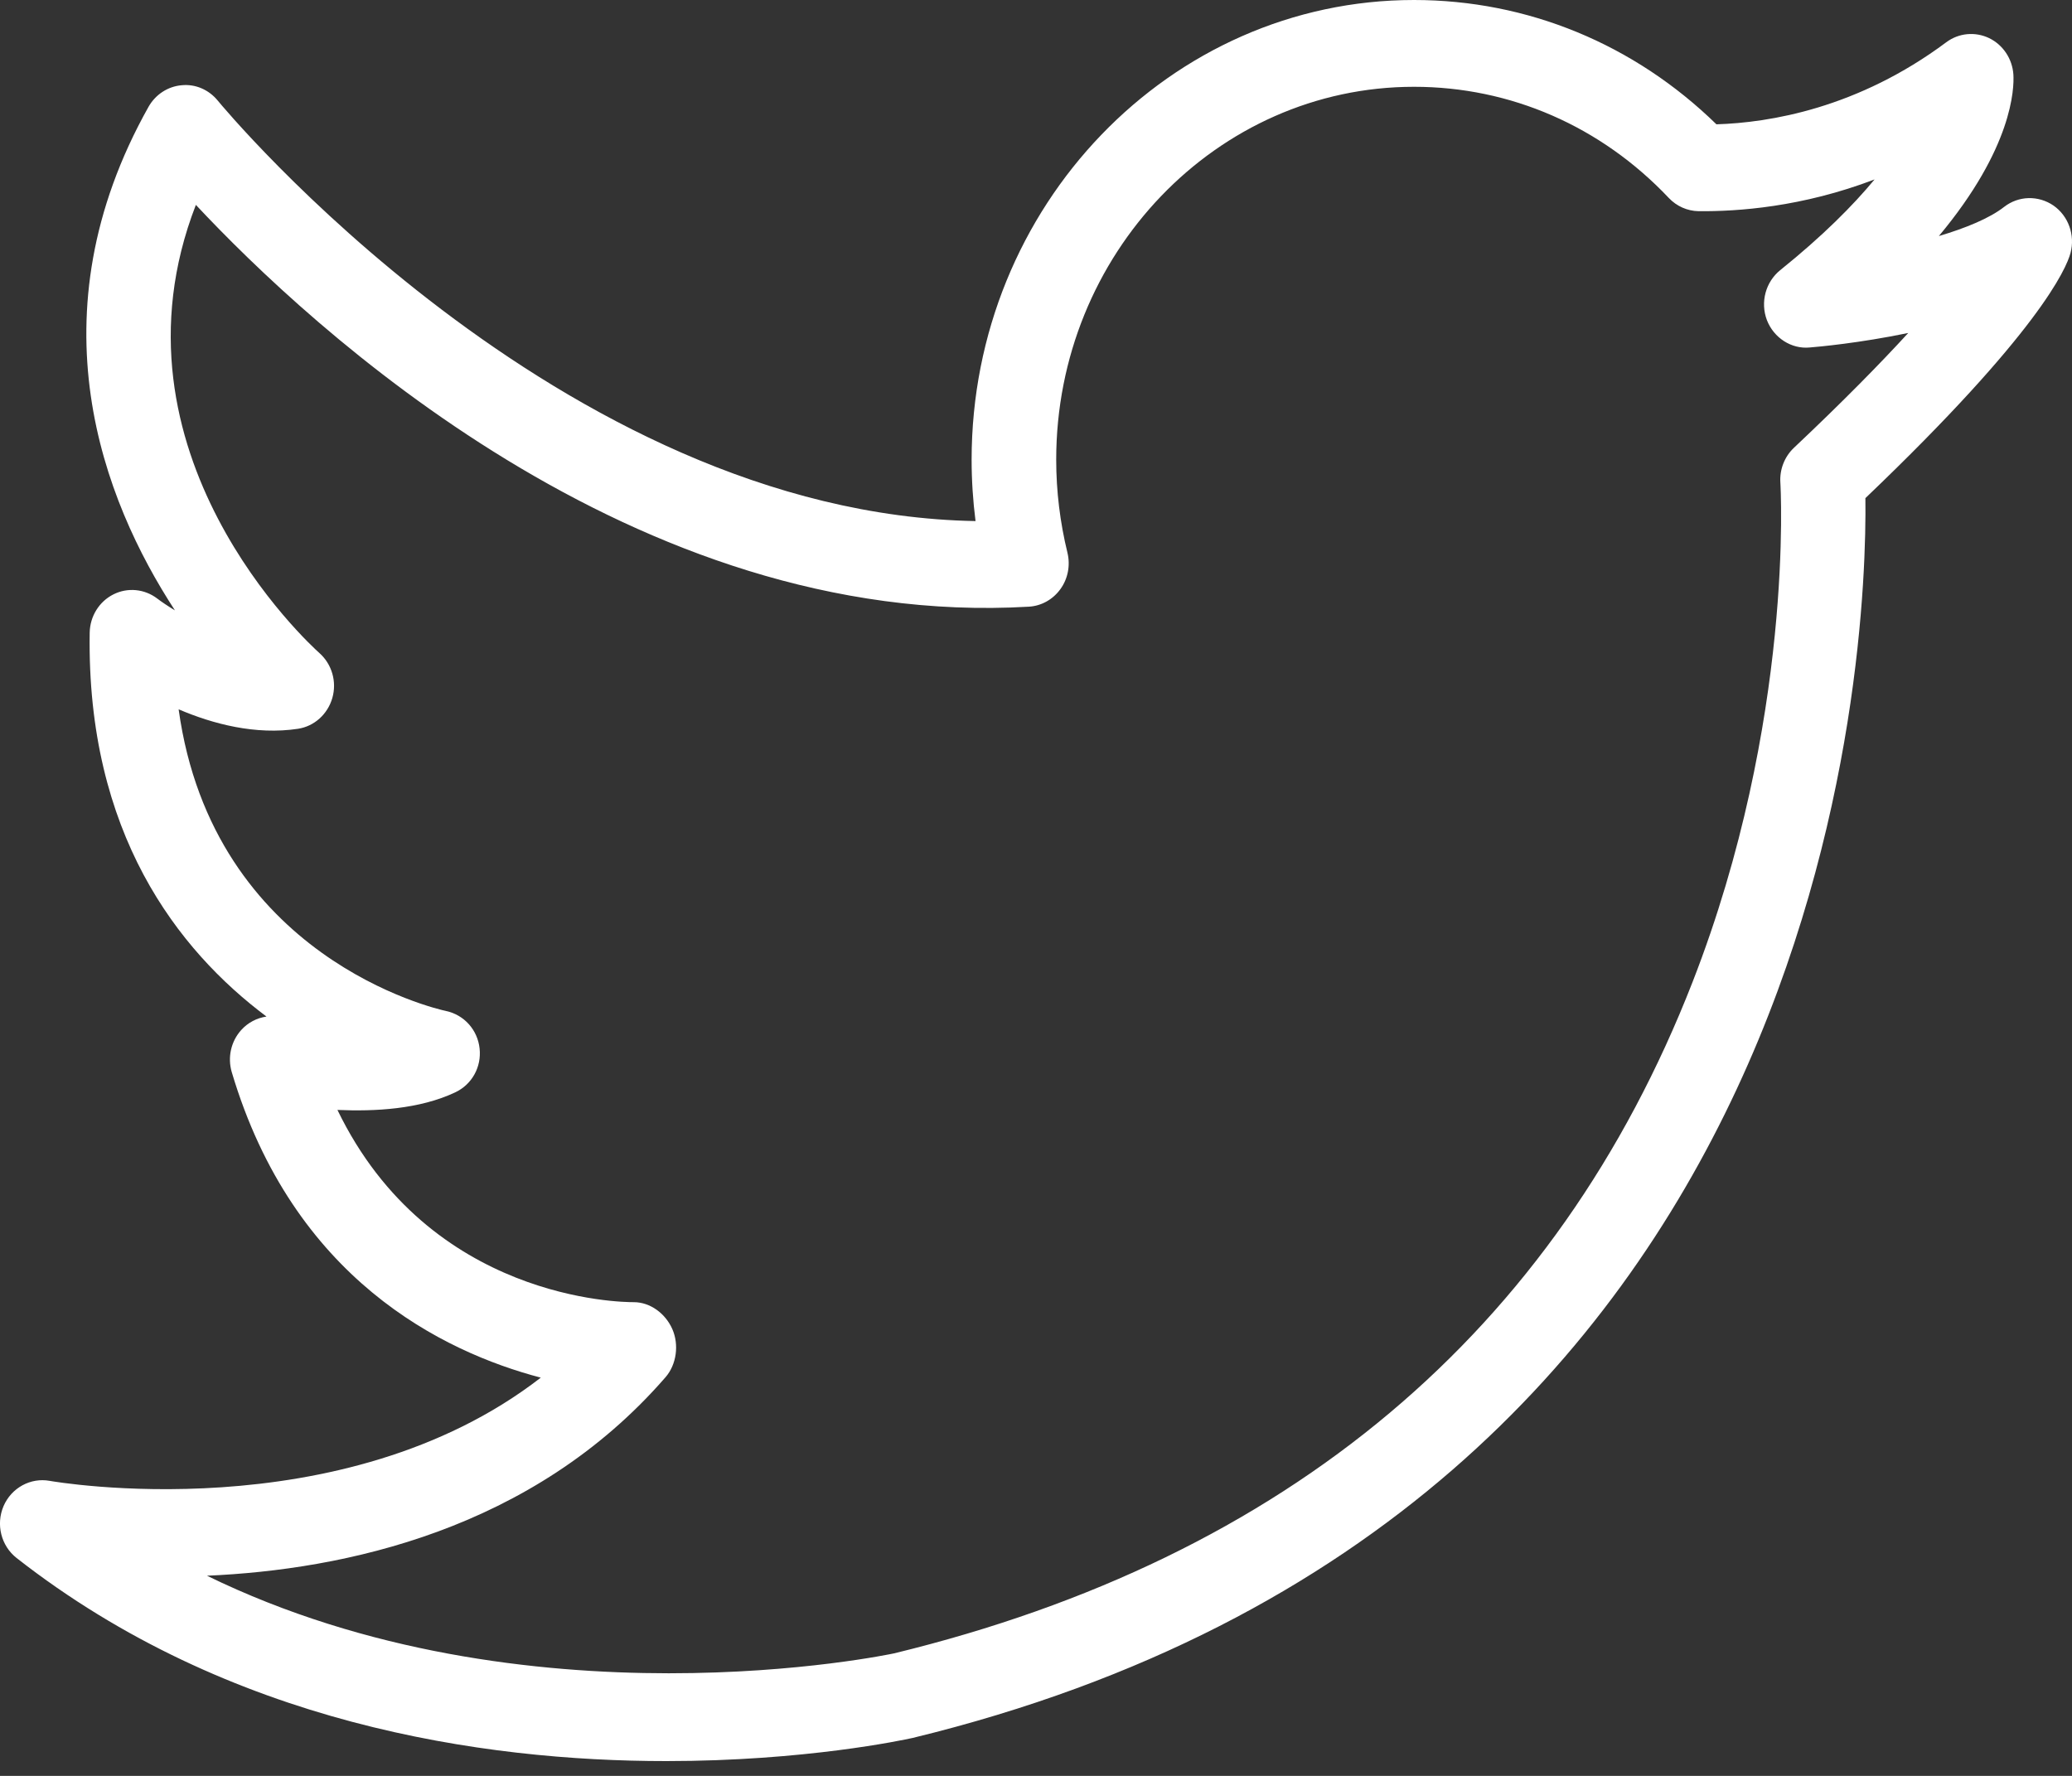 <svg xmlns="http://www.w3.org/2000/svg" width="28" height="24" viewBox="0 0 28 24">
    <rect x="0" y="0" width="28" height="24" fill="#333333" stroke="none"/>
    <g fill="none" fill-rule="evenodd">
        <g fill="#FFF" fill-rule="nonzero">
            <g>
                <path d="M27.75 2.778c-.204-.14-.472-.134-.667.018-.197.154-.518.286-.882.394.998-1.195 1.018-1.994 1.007-2.182-.014-.213-.14-.402-.328-.493-.189-.09-.41-.07-.579.056-1.197.893-2.389 1.087-3.106 1.109C22.083.595 20.641 0 19.108 0c-3.296 0-5.978 2.787-5.978 6.213 0 .277.018.554.053.829C7.557 6.943 2.99 1.418 2.943 1.36c-.12-.147-.301-.227-.489-.208-.186.016-.352.125-.446.29-1.586 2.824-.617 5.315.356 6.807-.1-.061-.183-.117-.239-.16-.172-.131-.401-.153-.593-.056-.193.097-.316.297-.32.517-.043 2.707 1.19 4.29 2.389 5.188-.13.019-.252.082-.343.184-.137.153-.185.369-.126.568.83 2.79 2.846 3.778 4.176 4.128C4.617 20.701.715 20.021.672 20.013c-.258-.047-.517.093-.624.341-.106.248-.033.538.177.702 2.869 2.246 6.3 2.744 8.779 2.744 1.874 0 3.203-.285 3.33-.313 12.503-3.04 12.9-14.758 12.874-16.755 2.345-2.24 2.714-3.1 2.772-3.313.064-.242-.028-.5-.23-.641zm-3.508 3.274c-.127.12-.195.294-.183.471.002.031.193 3.208-1.186 6.747-1.844 4.728-5.478 7.782-10.79 9.074-.057.012-4.972 1.056-9.286-1.049 1.844-.08 4.398-.612 6.196-2.682.15-.172.185-.44.093-.65-.092-.21-.297-.365-.522-.365H8.56c-.151 0-2.753-.02-4-2.598.505.022 1.107-.008 1.593-.238.224-.106.356-.342.328-.593-.027-.251-.209-.453-.45-.505-.14-.03-3.152-.72-3.617-4.078.463.198 1.04.35 1.614.263.22-.034.4-.197.463-.416.063-.22-.005-.456-.174-.607-.13-.116-2.97-2.708-1.67-6.057 1.54 1.646 5.931 5.743 11.257 5.43.17-.01.326-.098.427-.239.101-.14.135-.32.094-.49-.1-.41-.152-.833-.152-1.257 0-2.78 2.169-5.04 4.835-5.04 1.304 0 2.527.533 3.444 1.503.105.111.249.175.4.178.528.005 1.398-.054 2.38-.429-.292.353-.702.765-1.275 1.226-.198.16-.271.434-.18.675.093.241.332.394.578.37.116-.009.676-.06 1.332-.196-.376.41-.877.922-1.545 1.552z" transform="translate(-330 -2853) translate(330 2853)"/>
            </g>
        </g>
    </g>
</svg>
